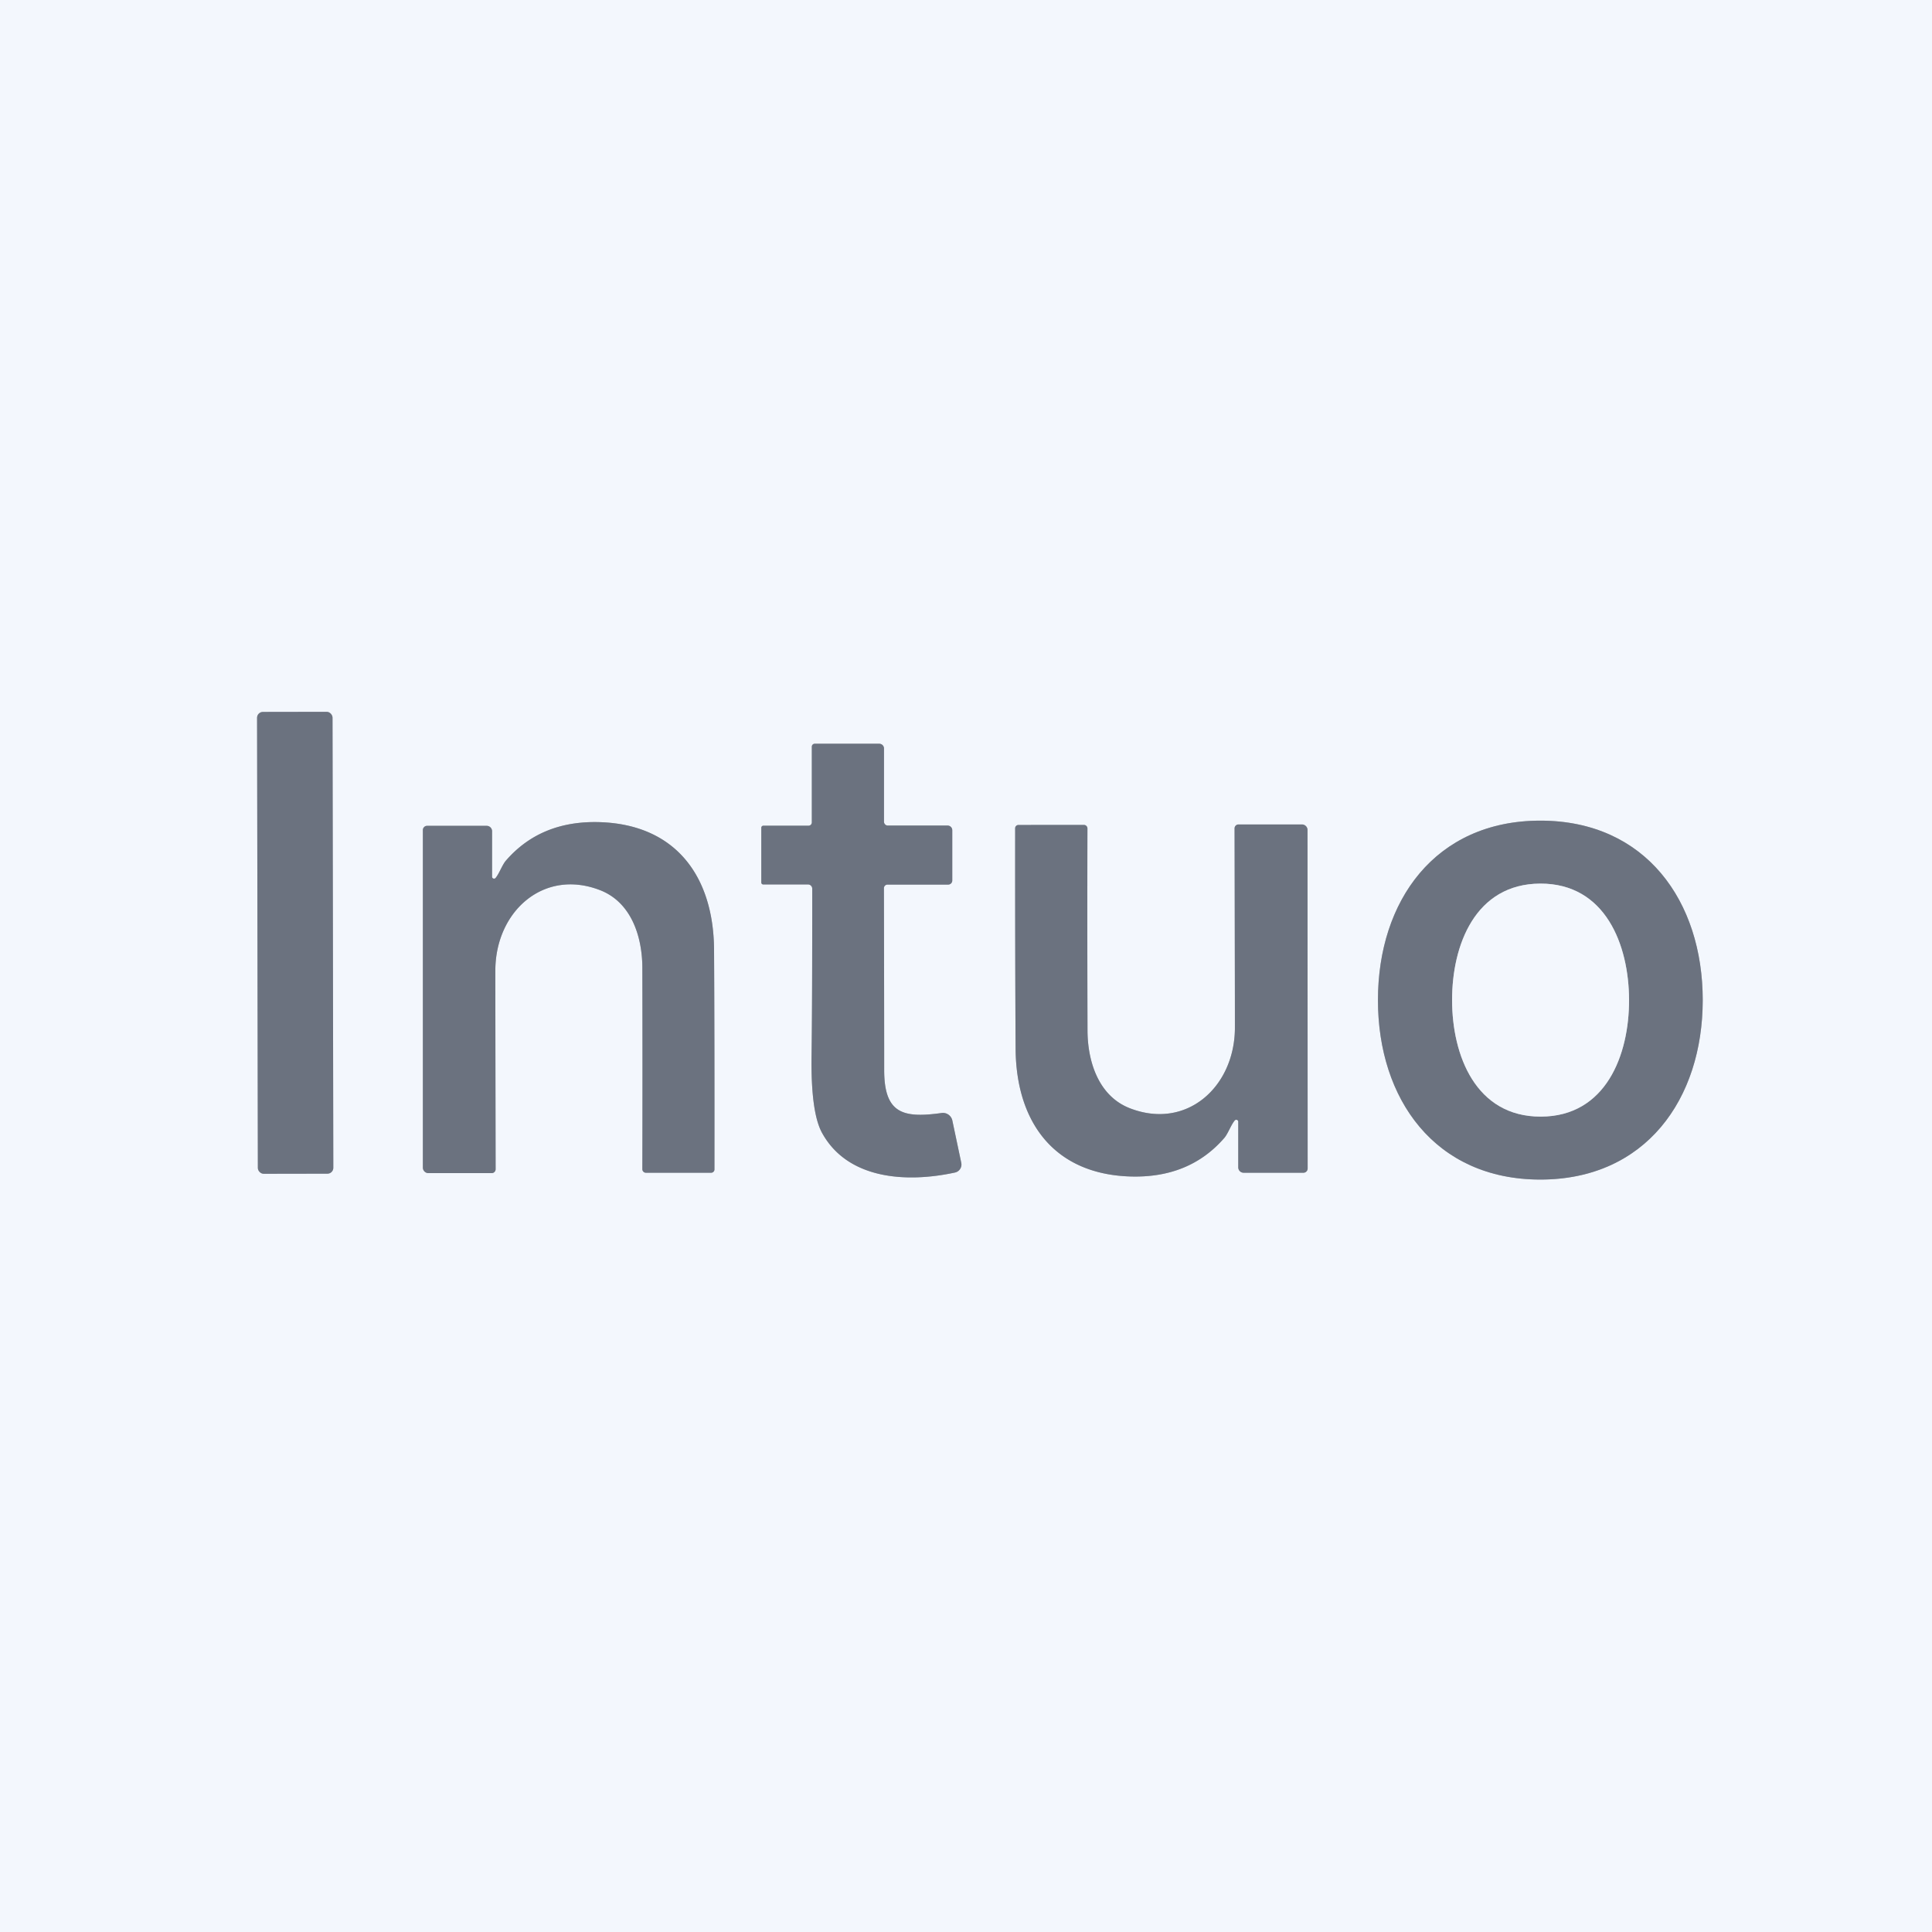<svg xmlns="http://www.w3.org/2000/svg" viewBox="0.00 0.00 294.00 294.00"><rect x="0.00" y="0.00" width="294.00" height="294.00" fill="#333333" stroke="none"/><g stroke-width="2.00" fill="none" stroke-linecap="butt"><path stroke="#afb5be" d="  M 50.6 109.21  A 0.89 0.89 0.0 0 0 49.709 108.322  L 40.009 108.338  A 0.89 0.89 0.0 0 0 39.12 109.23  L 39.24 177.73  A 0.89 0.89 0.0 0 0 40.131 178.618  L 49.831 178.601  A 0.89 0.89 0.0 0 0 50.72 177.71  L 50.6 109.21"></path><path stroke="#afb5be" d="  M 115.85 125.97  L 115.85 134.29  A 0.30 0.29 -90.0 0 0 116.14 134.59  L 122.96 134.59  A 0.64 0.64 0.0 0 1 123.60 135.22  Q 123.61 152.77 123.50 160.57  Q 123.37 169.29 125.11 172.42  C 129.01 179.48 137.92 180.03 145.32 178.43  A 1.25 1.25 0.0 0 0 146.28 176.95  L 144.92 170.51  A 1.47 1.46 79.8 0 0 143.29 169.37  C 137.40 170.19 134.55 169.45 134.55 162.83  Q 134.55 153.93 134.51 135.16  A 0.55 0.55 0.0 0 1 135.06 134.61  L 144.29 134.61  A 0.62 0.62 0.0 0 0 144.91 133.99  L 144.91 126.34  A 0.71 0.71 0.0 0 0 144.20 125.63  L 135.10 125.63  A 0.59 0.58 90.0 0 1 134.52 125.04  L 134.52 113.90  A 0.72 0.72 0.0 0 0 133.80 113.18  L 123.98 113.18  A 0.44 0.44 0.0 0 0 123.54 113.62  L 123.54 125.14  A 0.51 0.50 90.0 0 1 123.04 125.65  L 116.16 125.65  A 0.32 0.31 90.0 0 0 115.85 125.97"></path><path stroke="#afb5be" d="  M 209.69 152.18  C 209.68 167.22 218.35 179.49 234.39 179.50  C 250.43 179.50 259.10 167.24 259.11 152.20  C 259.11 137.16 250.45 124.89 234.41 124.88  C 218.37 124.88 209.69 137.14 209.69 152.18"></path><path stroke="#afb5be" d="  M 74.88 133.41  L 74.88 126.49  A 0.82 0.82 0.0 0 0 74.06 125.67  L 64.99 125.67  A 0.65 0.64 90.0 0 0 64.35 126.32  L 64.35 177.67  A 0.85 0.85 0.0 0 0 65.20 178.52  L 74.82 178.52  A 0.60 0.60 0.0 0 0 75.42 177.92  Q 75.37 148.38 75.38 147.51  C 75.48 138.66 82.73 132.15 91.29 135.45  C 96.05 137.28 97.73 142.48 97.75 147.25  Q 97.79 163.19 97.75 177.92  A 0.54 0.54 0.0 0 0 98.29 178.46  L 108.22 178.46  A 0.50 0.50 0.0 0 0 108.72 177.96  Q 108.74 157.19 108.66 144.51  C 108.59 133.44 102.90 125.48 91.27 125.11  Q 82.30 124.83 76.98 130.97  C 76.44 131.59 75.97 132.93 75.42 133.60  A 0.31 0.30 -25.2 0 1 74.88 133.41"></path><path stroke="#afb5be" d="  M 188.43 170.70  L 188.43 177.64  A 0.82 0.82 0.0 0 0 189.25 178.46  L 198.35 178.46  A 0.65 0.64 90.0 0 0 198.99 177.81  L 198.97 126.31  A 0.85 0.85 0.0 0 0 198.12 125.46  L 188.47 125.46  A 0.60 0.60 0.0 0 0 187.87 126.07  Q 187.93 155.69 187.92 156.56  C 187.82 165.43 180.56 171.97 171.97 168.66  C 167.20 166.83 165.51 161.61 165.49 156.83  Q 165.44 140.84 165.48 126.07  A 0.54 0.54 0.0 0 0 164.94 125.53  L 154.98 125.54  A 0.50 0.50 0.0 0 0 154.48 126.04  Q 154.47 146.86 154.55 159.58  C 154.62 170.68 160.33 178.66 171.99 179.03  Q 180.99 179.31 186.32 173.15  C 186.86 172.52 187.33 171.18 187.89 170.51  A 0.31 0.30 -25.2 0 1 188.43 170.70"></path><path stroke="#afb5be" d="  M 220.97 152.22  C 220.98 160.60 224.56 169.94 234.47 169.92  C 244.38 169.90 247.92 160.54 247.90 152.16  C 247.88 143.79 244.31 134.44 234.40 134.46  C 224.48 134.49 220.95 143.84 220.97 152.22"></path></g><path fill="#f3f7fd" d="  M 294.00 0.00  L 294.00 294.00  L 0.00 294.00  L 0.00 0.00  L 294.00 0.00  Z  M 50.6 109.21  A 0.89 0.89 0.0 0 0 49.709 108.322  L 40.009 108.338  A 0.89 0.89 0.0 0 0 39.12 109.23  L 39.24 177.73  A 0.89 0.89 0.0 0 0 40.131 178.618  L 49.831 178.601  A 0.89 0.89 0.0 0 0 50.72 177.71  L 50.6 109.21  Z  M 115.85 125.97  L 115.85 134.29  A 0.30 0.29 -90.0 0 0 116.14 134.59  L 122.96 134.59  A 0.64 0.64 0.0 0 1 123.60 135.22  Q 123.61 152.77 123.50 160.57  Q 123.37 169.29 125.11 172.42  C 129.01 179.48 137.92 180.03 145.32 178.43  A 1.25 1.25 0.0 0 0 146.28 176.95  L 144.92 170.51  A 1.47 1.46 79.8 0 0 143.29 169.37  C 137.40 170.19 134.55 169.45 134.55 162.83  Q 134.55 153.93 134.51 135.16  A 0.55 0.55 0.0 0 1 135.06 134.61  L 144.29 134.61  A 0.62 0.62 0.0 0 0 144.91 133.99  L 144.91 126.34  A 0.71 0.71 0.0 0 0 144.20 125.63  L 135.10 125.63  A 0.59 0.58 90.0 0 1 134.52 125.04  L 134.52 113.90  A 0.72 0.72 0.0 0 0 133.80 113.18  L 123.98 113.18  A 0.44 0.44 0.0 0 0 123.54 113.62  L 123.54 125.14  A 0.51 0.50 90.0 0 1 123.04 125.65  L 116.16 125.65  A 0.32 0.31 90.0 0 0 115.85 125.97  Z  M 209.69 152.18  C 209.68 167.22 218.35 179.49 234.39 179.50  C 250.43 179.50 259.10 167.24 259.11 152.20  C 259.11 137.16 250.45 124.89 234.41 124.88  C 218.37 124.88 209.69 137.14 209.69 152.18  Z  M 74.88 133.41  L 74.88 126.49  A 0.82 0.82 0.0 0 0 74.06 125.67  L 64.99 125.67  A 0.65 0.64 90.0 0 0 64.35 126.32  L 64.35 177.67  A 0.85 0.85 0.0 0 0 65.20 178.52  L 74.82 178.52  A 0.60 0.60 0.0 0 0 75.42 177.92  Q 75.37 148.38 75.38 147.51  C 75.48 138.66 82.73 132.15 91.29 135.45  C 96.05 137.28 97.73 142.48 97.75 147.25  Q 97.79 163.19 97.75 177.92  A 0.54 0.54 0.0 0 0 98.29 178.46  L 108.22 178.46  A 0.50 0.50 0.0 0 0 108.72 177.96  Q 108.74 157.19 108.66 144.51  C 108.59 133.44 102.90 125.48 91.27 125.11  Q 82.30 124.83 76.98 130.97  C 76.44 131.59 75.97 132.93 75.42 133.60  A 0.31 0.30 -25.2 0 1 74.88 133.41  Z  M 188.43 170.70  L 188.43 177.64  A 0.82 0.82 0.0 0 0 189.25 178.46  L 198.35 178.46  A 0.65 0.64 90.0 0 0 198.99 177.81  L 198.97 126.31  A 0.85 0.85 0.0 0 0 198.12 125.46  L 188.47 125.46  A 0.60 0.60 0.0 0 0 187.87 126.07  Q 187.93 155.69 187.92 156.56  C 187.82 165.43 180.56 171.97 171.97 168.66  C 167.20 166.83 165.51 161.61 165.49 156.83  Q 165.44 140.84 165.48 126.07  A 0.54 0.54 0.0 0 0 164.94 125.53  L 154.98 125.54  A 0.50 0.50 0.0 0 0 154.48 126.04  Q 154.47 146.86 154.55 159.58  C 154.62 170.68 160.33 178.66 171.99 179.03  Q 180.99 179.31 186.32 173.15  C 186.86 172.52 187.33 171.18 187.89 170.51  A 0.31 0.30 -25.2 0 1 188.43 170.70  Z"></path><rect fill="#6b727f" x="-5.74" y="-35.14" transform="translate(44.92,143.47) rotate(-0.1)" width="11.48" height="70.28" rx="0.89"></rect><path fill="#6b727f" d="  M 115.85 125.97  A 0.32 0.31 90.0 0 1 116.16 125.65  L 123.04 125.65  A 0.51 0.50 -90.0 0 0 123.54 125.14  L 123.54 113.62  A 0.44 0.44 0.0 0 1 123.98 113.18  L 133.80 113.18  A 0.72 0.72 0.0 0 1 134.52 113.90  L 134.52 125.04  A 0.59 0.58 90.0 0 0 135.10 125.63  L 144.20 125.63  A 0.71 0.71 0.0 0 1 144.91 126.34  L 144.91 133.99  A 0.62 0.62 0.0 0 1 144.29 134.61  L 135.06 134.61  A 0.55 0.55 0.0 0 0 134.51 135.16  Q 134.55 153.93 134.55 162.83  C 134.55 169.45 137.40 170.19 143.29 169.37  A 1.47 1.46 79.8 0 1 144.92 170.51  L 146.28 176.95  A 1.25 1.25 0.0 0 1 145.32 178.43  C 137.92 180.03 129.01 179.48 125.11 172.42  Q 123.37 169.29 123.50 160.57  Q 123.61 152.77 123.60 135.22  A 0.64 0.64 0.0 0 0 122.96 134.59  L 116.14 134.59  A 0.30 0.29 90.0 0 1 115.85 134.29  L 115.85 125.97  Z"></path><path fill="#6b727f" d="  M 234.41 124.88  C 250.45 124.89 259.11 137.16 259.11 152.20  C 259.10 167.24 250.43 179.50 234.39 179.50  C 218.35 179.49 209.68 167.22 209.69 152.18  C 209.69 137.14 218.37 124.88 234.41 124.88  Z  M 220.97 152.22  C 220.98 160.60 224.56 169.94 234.47 169.92  C 244.38 169.90 247.92 160.54 247.90 152.16  C 247.88 143.79 244.31 134.44 234.40 134.46  C 224.48 134.49 220.95 143.84 220.97 152.22  Z"></path><path fill="#6b727f" d="  M 75.42 133.60  C 75.97 132.93 76.44 131.59 76.98 130.97  Q 82.30 124.83 91.27 125.11  C 102.90 125.48 108.59 133.44 108.66 144.51  Q 108.74 157.19 108.72 177.96  A 0.50 0.50 0.0 0 1 108.22 178.46  L 98.29 178.46  A 0.54 0.54 0.0 0 1 97.75 177.92  Q 97.79 163.19 97.75 147.25  C 97.73 142.48 96.05 137.28 91.29 135.45  C 82.73 132.15 75.48 138.66 75.38 147.51  Q 75.37 148.38 75.42 177.92  A 0.60 0.60 0.0 0 1 74.82 178.52  L 65.20 178.52  A 0.85 0.85 0.0 0 1 64.35 177.67  L 64.35 126.32  A 0.65 0.64 -90.0 0 1 64.99 125.67  L 74.06 125.67  A 0.82 0.82 0.0 0 1 74.88 126.49  L 74.88 133.41  A 0.31 0.30 -25.2 0 0 75.42 133.60  Z"></path><path fill="#6b727f" d="  M 188.43 170.70  A 0.31 0.30 -25.2 0 0 187.89 170.51  C 187.33 171.18 186.86 172.52 186.32 173.15  Q 180.99 179.31 171.99 179.03  C 160.33 178.66 154.62 170.68 154.55 159.58  Q 154.47 146.86 154.48 126.04  A 0.50 0.50 0.0 0 1 154.98 125.54  L 164.94 125.53  A 0.54 0.54 0.0 0 1 165.48 126.07  Q 165.44 140.84 165.49 156.83  C 165.51 161.61 167.20 166.83 171.97 168.66  C 180.56 171.97 187.82 165.43 187.92 156.56  Q 187.93 155.69 187.87 126.07  A 0.60 0.60 0.0 0 1 188.47 125.46  L 198.12 125.46  A 0.85 0.85 0.0 0 1 198.97 126.31  L 198.99 177.81  A 0.65 0.64 90.0 0 1 198.35 178.46  L 189.25 178.46  A 0.82 0.82 0.0 0 1 188.43 177.64  L 188.43 170.70  Z"></path><path fill="#f3f7fd" d="  M 234.40 134.46  C 244.31 134.44 247.88 143.79 247.90 152.16  C 247.92 160.54 244.38 169.90 234.47 169.92  C 224.56 169.94 220.98 160.60 220.97 152.22  C 220.95 143.84 224.48 134.49 234.40 134.46  Z"></path></svg>
